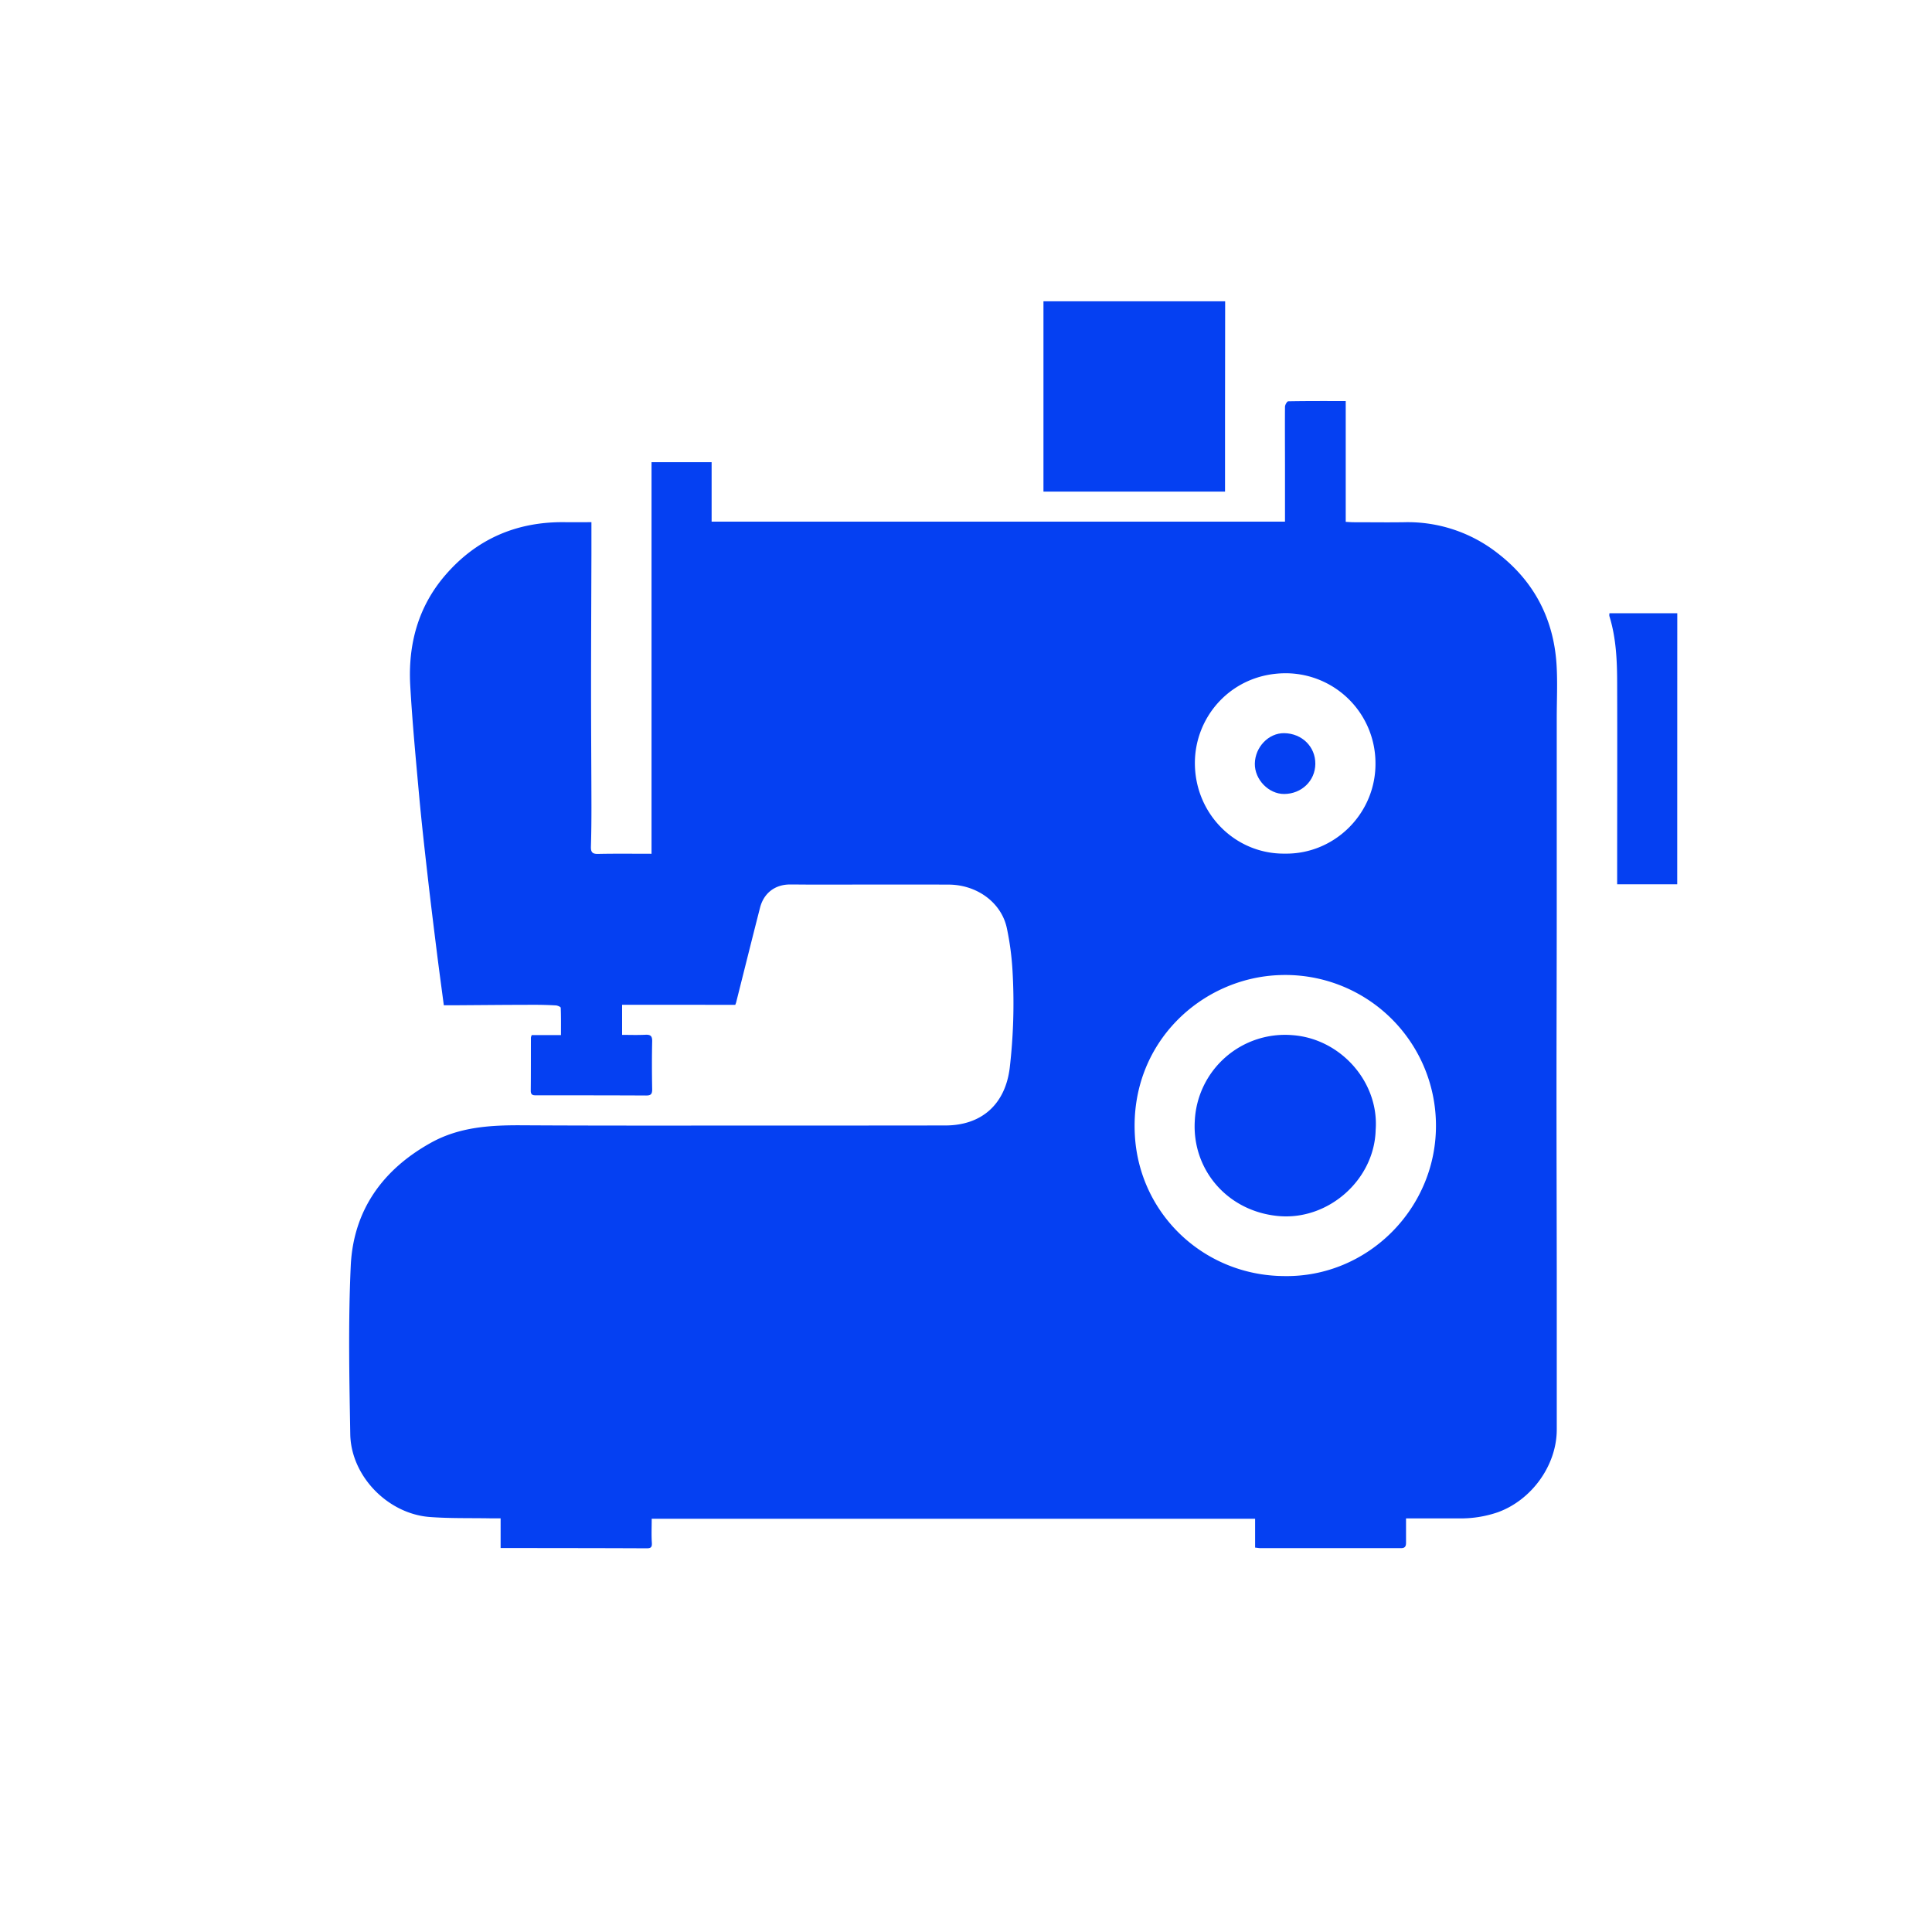 <?xml version="1.0" encoding="UTF-8"?>
<svg xmlns="http://www.w3.org/2000/svg" id="Слой_1" data-name="Слой 1" viewBox="0 0 1080 1080">
  <defs>
    <style>.cls-1{fill:#0540f2;}</style>
  </defs>
  <path class="cls-1" d="M684.87,168.43q0,32.19-.07,64.39c0,13.91,0,27.82,0,42H583.3V168.43Z"></path>
  <path class="cls-1" d="M718.32,291.61c0-10.21,0-20.2,0-30.2,0-11.32-.09-22.65,0-34,0-1.07,1.14-3.06,1.79-3.07,10.64-.19,21.28-.14,32.16-.14v67.52c1.58.08,3,.2,4.33.21,9.37,0,18.75.14,28.12,0a81.4,81.4,0,0,1,52.61,17.43C857.57,325,868.52,346,870.12,371.53c.62,10,.11,20,.11,30.06q0,53.3,0,106.6c0,33.45-.14,66.9-.14,100.36,0,34.1.11,68.2.15,102.31q0,44.11,0,88.25c0,20.12-14.12,39.5-33.06,46.29a63.9,63.9,0,0,1-21.82,3.39c-9.62,0-19.24,0-29.38,0v13.51c0,1.89-.38,3.13-2.83,3.12-26.16,0-52.32,0-78.48,0-.77,0-1.54-.15-3.06-.31V849H364.31c0,4.66-.21,9.06.08,13.43.17,2.56-.63,3.1-3,3.08-22.51-.11-45-.12-67.54-.15h-14V848.76c-2.15,0-3.9,0-5.66,0-11.32-.21-22.68.1-33.95-.75-23.46-1.78-44-22.84-44.44-46.26-.54-31.37-1.18-62.8.27-94.11,1.44-31,17.8-53.86,44.94-68.9,15.84-8.77,33.08-9.8,50.7-9.7,44.53.26,89.06.15,133.59.16q51.56,0,103.12-.06c20.37,0,33.46-11.86,36-32A312.65,312.65,0,0,0,566,542.63a158.81,158.81,0,0,0-3.12-23.57c-2.92-14.34-16.57-24.5-32.59-24.56-25.25-.09-50.51,0-75.77,0-4.3,0-8.6-.07-12.89-.07-8.35,0-14.67,4.78-16.77,13-4.51,17.6-8.89,35.23-13.33,52.85-.09.37-.25.72-.5,1.42H347.76V578.5c4.25,0,8.62.16,13-.06,2.86-.14,3.88.66,3.81,3.69-.2,9-.16,18,0,26.91,0,2.62-.82,3.36-3.34,3.35-20.29-.1-40.59-.1-60.89-.11-1.89,0-3.67.27-3.64-2.6.1-9.89.06-19.79.09-29.68a5.68,5.68,0,0,1,.46-1.38h16.33c0-5.29.08-10.29-.13-15.27,0-.5-1.75-1.26-2.73-1.32-4.15-.24-8.32-.35-12.48-.33-15.09,0-30.18.17-45.27.26H248.1c-1.29-9.83-2.61-19.43-3.81-29-1.8-14.45-3.6-28.89-5.24-43.36-1.72-15.11-3.42-30.23-4.8-45.37-1.84-20.32-3.77-40.65-4.92-61-1.28-22.87,4.34-44,19.55-61.66,17.5-20.33,40-30,66.85-29.67,4.67.06,9.34,0,14.88,0,0,6,0,11.69,0,17.36-.07,25.51-.21,51-.21,76.52,0,21.73.18,43.46.22,65.19,0,7.42-.06,14.85-.29,22.26-.08,2.91.62,4.17,3.88,4.11,9.86-.21,19.73-.08,30-.08V258.37h33.59v33.24Zm-.69,421.72c47,.94,85.89-38.18,85.07-85.44a84.18,84.18,0,0,0-87-82.82c-43.77,1.3-84.17,37.72-81.31,89.42C636.83,678.85,673.2,713,717.63,713.33Zm.69-236.15c27.94.42,51.17-22.82,50.57-51.25a50.26,50.26,0,0,0-49.24-49.57c-30.33-.48-51.92,23.55-51.7,50.61C668.19,455.27,690.8,477.55,718.32,477.18Z"></path>
  <path class="cls-1" d="M937.58,494.32H904v-6.41c0-35,.12-70,0-105,0-13-.45-26-4.37-38.59a6.06,6.06,0,0,1,.07-1.51h37.91Z"></path>
  <path class="cls-1" d="M769,631.66c-.7,27.87-26.49,50.71-54.42,48.11-28.66-2.67-48.26-26.14-46.69-53.11a50.49,50.49,0,0,1,54.67-48C749.63,580.69,771,605.05,769,631.66Z"></path>
  <path class="cls-1" d="M735.28,427.05c-.09,9.42-7.67,16.73-17.4,16.79-8.69.05-16.58-8.1-16.42-17,.17-9.28,7.73-17.11,16.41-17C727.86,410,735.37,417.44,735.28,427.05Z"></path>
</svg>
